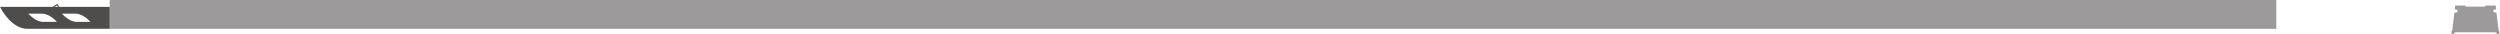 <?xml version="1.0" encoding="UTF-8" standalone="no"?>
<svg
   xmlns:dc="http://purl.org/dc/elements/1.1/"
   xmlns:cc="http://creativecommons.org/ns#"
   xmlns:rdf="http://www.w3.org/1999/02/22-rdf-syntax-ns#"
   xmlns:svg="http://www.w3.org/2000/svg"
   xmlns="http://www.w3.org/2000/svg"
   viewBox="0 0 494.4 6.8"
   height="6.8"
   width="494.4"
   xml:space="preserve"
   id="svg2"
   version="1.1"><defs
     id="defs6" /><g
     transform="matrix(1.333,0,0,-1.333,0,6.8)"
     id="g10"><g
       transform="scale(0.1)"
       id="g12"><path
         id="path14"
         style="fill:#9c9a9b;fill-opacity:1;fill-rule:nonzero;stroke:none"
         d="m 3699.92,3.137 c 0.69,0 1.97,-0.012 2.87,-0.461 0.89,-0.457 1.76,-1.008 1.76,-1.562 V 0 h 3.42 v 4.539 l -1.1,1.672 c 0,0 -2.88,24.465 -3.07,25.117 -0.18,0.645 -0.84,1.203 -1.57,1.203 -0.74,0 0.4,0 -0.98,0 -1.39,0 -2.32,0.945 -2.32,2.285 0,1.336 1.11,2.07 2.32,2.07 l 1.98,0.105 -0.75,5.781 h -14.56 l -1.54,-1.531 h -27.8 l -1.52,1.531 h -14.57 l -0.75,-5.781 2,-0.105 c 1.2,0 2.31,-0.734 2.31,-2.07 0,-1.34 -0.94,-2.285 -2.31,-2.285 -1.4,0 -0.26,0 -1,0 -0.73,0 -1.4,-0.559 -1.57,-1.203 -0.2,-0.652 -3.07,-25.117 -3.07,-25.117 L 3637,4.539 V 0 h 3.42 v 1.113 c 0,0.555 0.87,1.105 1.76,1.562 0.9,0.449 2.18,0.461 2.87,0.461 h 54.87" /><path
         id="path16"
         style="fill:#9c9a9b;fill-opacity:1;fill-rule:nonzero;stroke:none"
         d="M 3377.08,8.285 H 162.777 V 51.031 H 3377.08 V 8.285" /><path
         id="path18"
         style="fill:#4f4c4c;fill-opacity:1;fill-rule:nonzero;stroke:none"
         d="m 113.813,18.59 c -11.661,0 -21.856,12.133 -21.856,12.133 h 20.234 c 11.661,0 21.856,-12.133 21.856,-12.133 z m -49.794,0 c -11.66,0 -21.855,12.133 -21.855,12.133 h 20.234 c 11.649,0 21.859,-12.133 21.859,-12.133 z M 0,40.805 c 0,0 15.648,-32.52 40.527,-32.52 24.875,0 122.25,0 122.25,0 V 40.805 H 0" /><path
         id="path20"
         style="fill:#4f4c4c;fill-opacity:1;fill-rule:nonzero;stroke:none"
         d="m 85.461,44.719 c -0.102,0.16 -0.266,0.281 -0.449,0.332 -0.195,0.031 -0.395,0.012 -0.562,-0.086 l -6.441,-4.16 h 3.004 l 3.57,2.164 1.293,-2.164 h 1.918 l -2.332,3.914" /></g></g></svg>